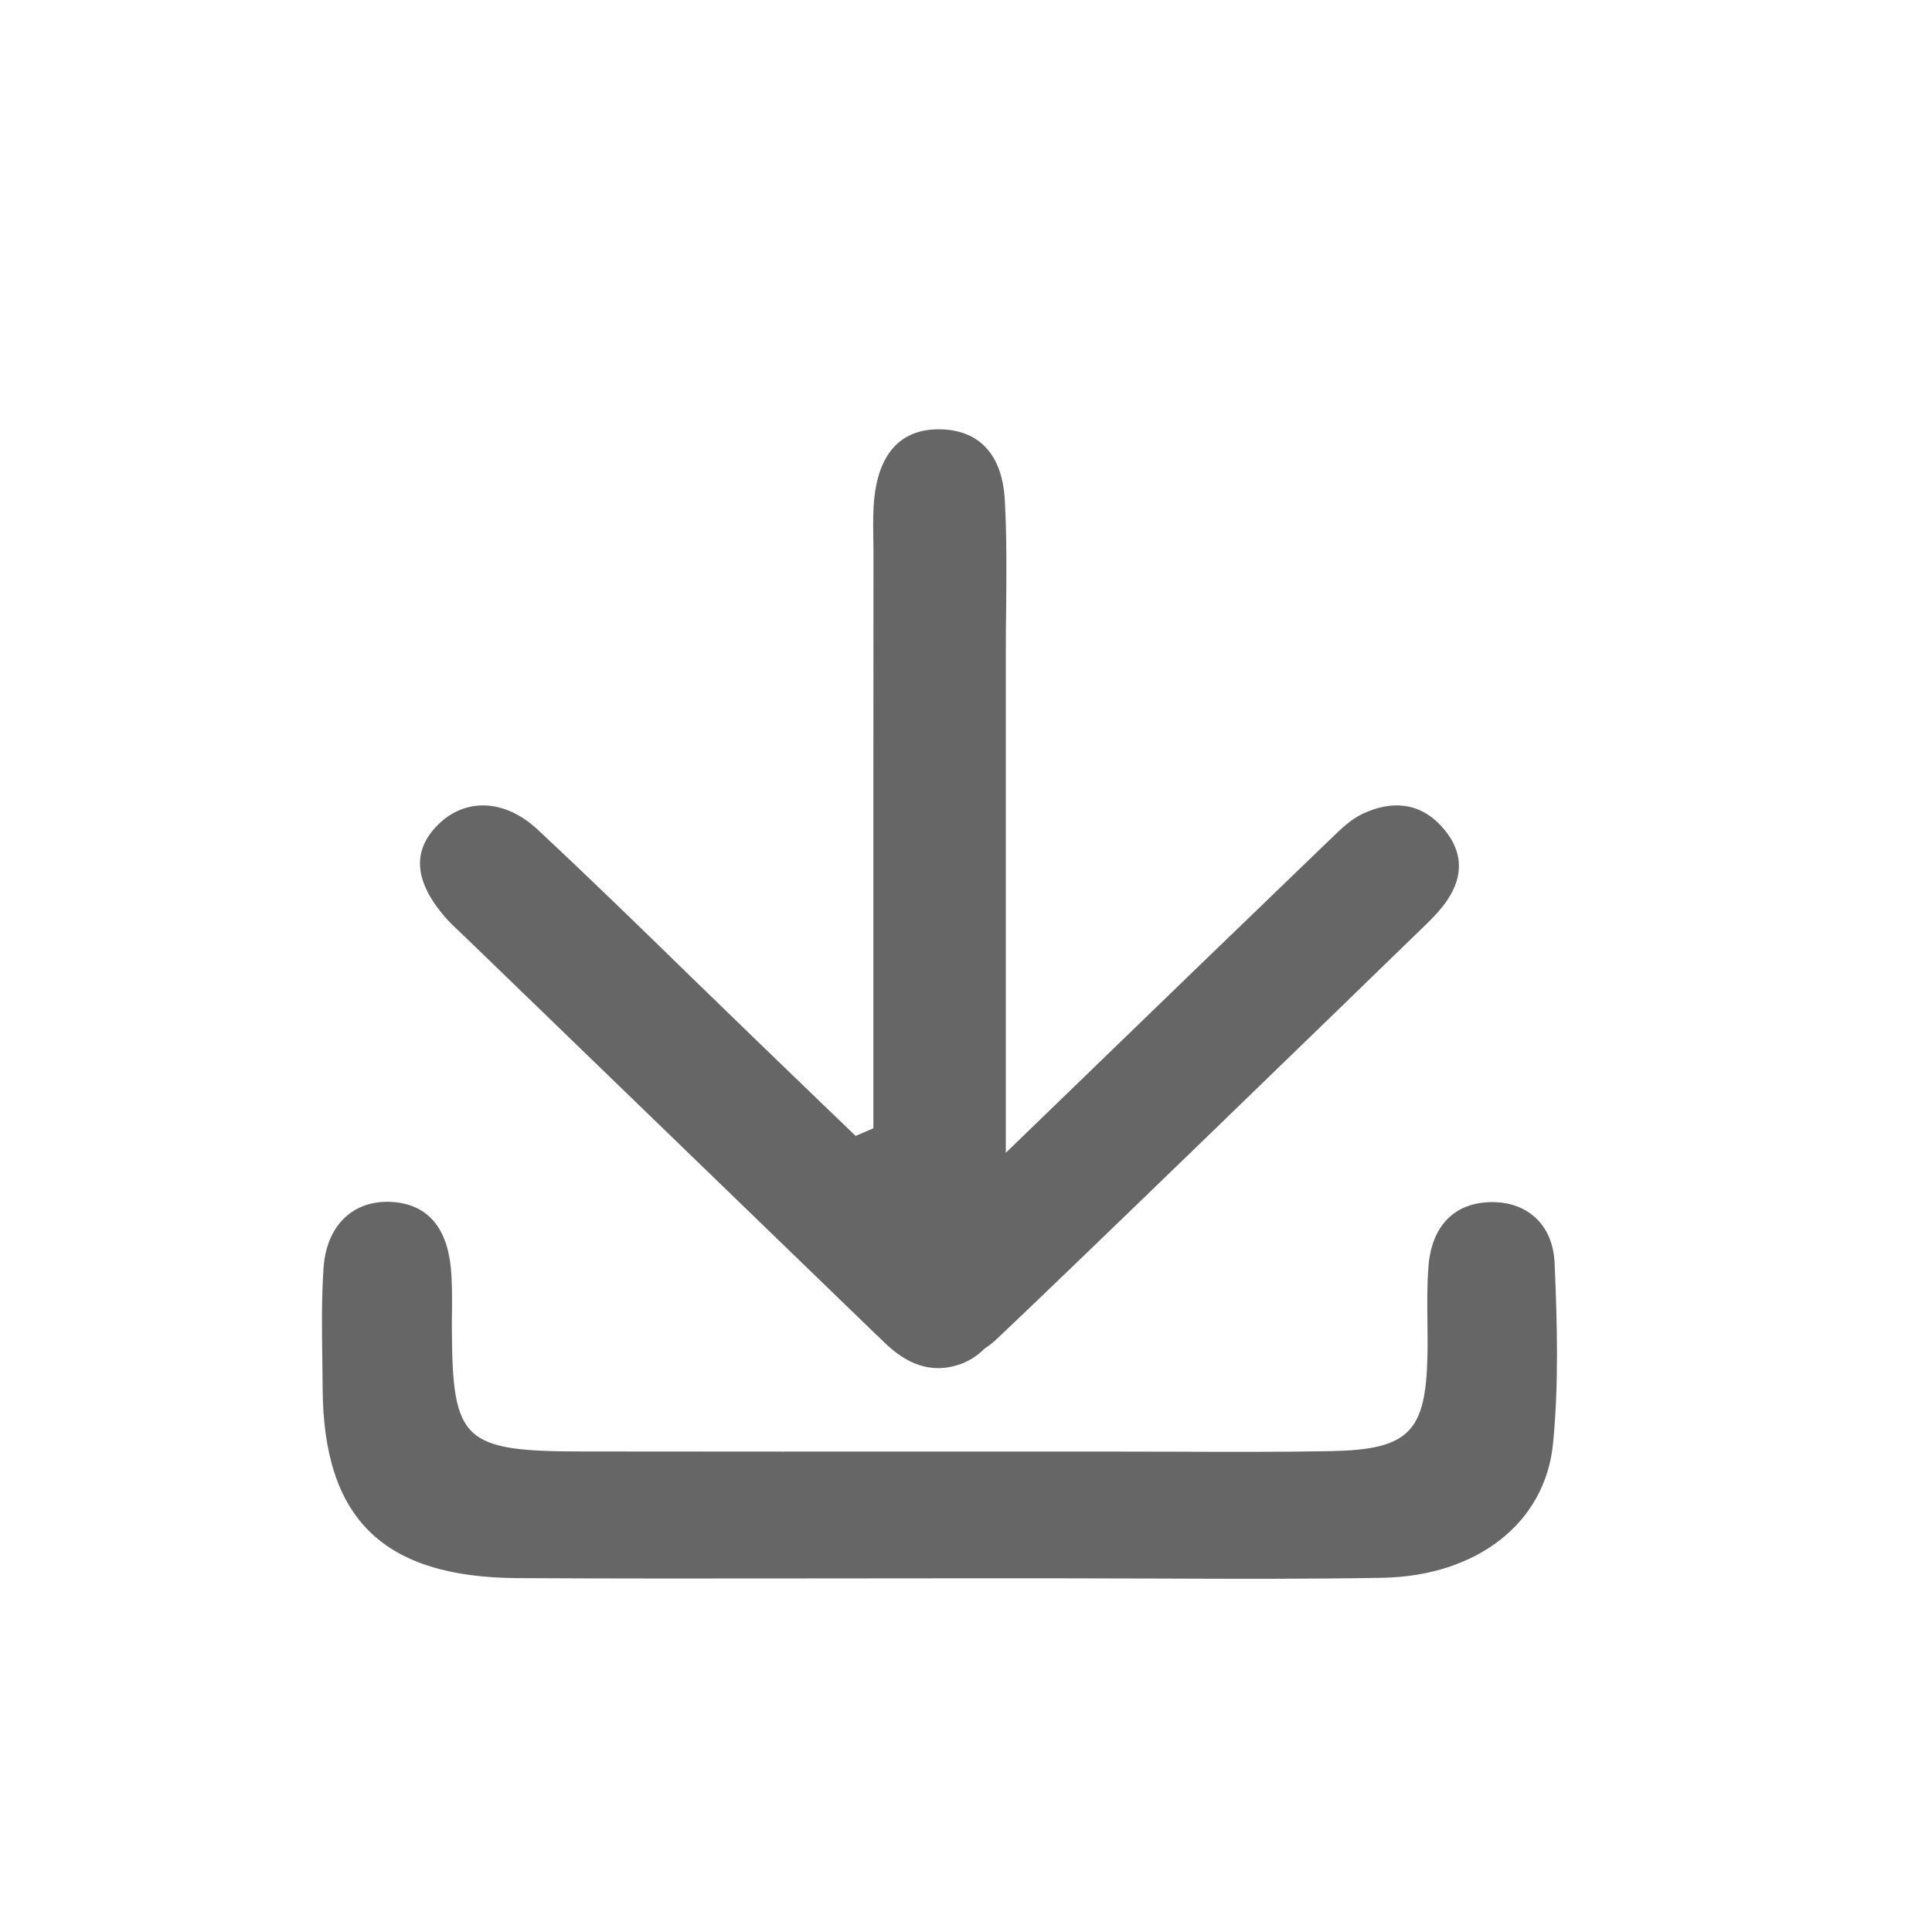 <svg width="18" height="18" viewBox="0 0 18 18" fill="none" xmlns="http://www.w3.org/2000/svg">
<path fill-rule="evenodd" clip-rule="evenodd" d="M7.776 12.06C6.63 10.951 5.484 9.842 4.338 8.734C4.32 8.716 4.301 8.698 4.282 8.681C4.231 8.633 4.18 8.585 4.136 8.532C3.849 8.193 3.84 7.905 4.103 7.663C4.347 7.439 4.702 7.443 5.009 7.729C5.485 8.173 5.952 8.627 6.418 9.082C6.616 9.274 6.814 9.467 7.013 9.659C7.232 9.871 7.451 10.082 7.67 10.293C7.771 10.39 7.871 10.486 7.972 10.583L8.137 10.512V8.205C8.137 7.954 8.137 7.704 8.137 7.453C8.137 6.675 8.137 5.897 8.138 5.118C8.138 5.076 8.137 5.034 8.136 4.991C8.135 4.87 8.133 4.748 8.147 4.628C8.196 4.201 8.413 3.989 8.773 4C9.123 4.012 9.34 4.233 9.362 4.666C9.38 5.001 9.377 5.336 9.374 5.672C9.372 5.804 9.371 5.936 9.371 6.068C9.371 7.626 9.371 9.183 9.371 10.74C10.4 9.743 11.937 8.258 12.362 7.85C12.375 7.838 12.389 7.825 12.402 7.812C12.491 7.725 12.584 7.635 12.693 7.583C12.952 7.46 13.214 7.469 13.422 7.69C13.626 7.906 13.65 8.148 13.478 8.395C13.425 8.472 13.359 8.542 13.291 8.608C12.66 9.221 9.927 11.873 9.285 12.477C9.251 12.509 9.213 12.538 9.174 12.564C9.115 12.622 9.046 12.673 8.954 12.707C8.67 12.811 8.436 12.7 8.235 12.503C8.206 12.474 8.176 12.446 8.146 12.418C8.124 12.397 8.102 12.376 8.081 12.355L7.776 12.06ZM13.885 11.2C14.216 11.192 14.468 11.397 14.484 11.769C14.508 12.329 14.524 12.896 14.469 13.452C14.395 14.194 13.756 14.683 12.881 14.7C12.189 14.712 11.495 14.71 10.802 14.707C10.503 14.706 10.204 14.705 9.905 14.705C9.518 14.705 9.131 14.705 8.744 14.705C8.332 14.705 7.92 14.705 7.509 14.706C6.614 14.707 5.718 14.708 4.823 14.703C3.57 14.696 3.014 14.152 3.006 12.94C3.006 12.855 3.004 12.77 3.003 12.685C2.999 12.395 2.995 12.105 3.014 11.817C3.041 11.41 3.296 11.179 3.647 11.198C3.971 11.216 4.163 11.422 4.201 11.817C4.213 11.951 4.212 12.086 4.211 12.221C4.21 12.274 4.209 12.326 4.21 12.379C4.215 13.428 4.312 13.522 5.428 13.523C6.666 13.525 7.904 13.524 9.142 13.524C9.525 13.524 9.909 13.524 10.292 13.524C10.494 13.524 10.696 13.525 10.898 13.525C11.398 13.527 11.898 13.529 12.397 13.52C13.126 13.506 13.283 13.343 13.299 12.638C13.302 12.532 13.3 12.425 13.299 12.319C13.297 12.144 13.295 11.97 13.309 11.796C13.339 11.416 13.556 11.207 13.885 11.2Z" fill="#666666"/>
</svg>
